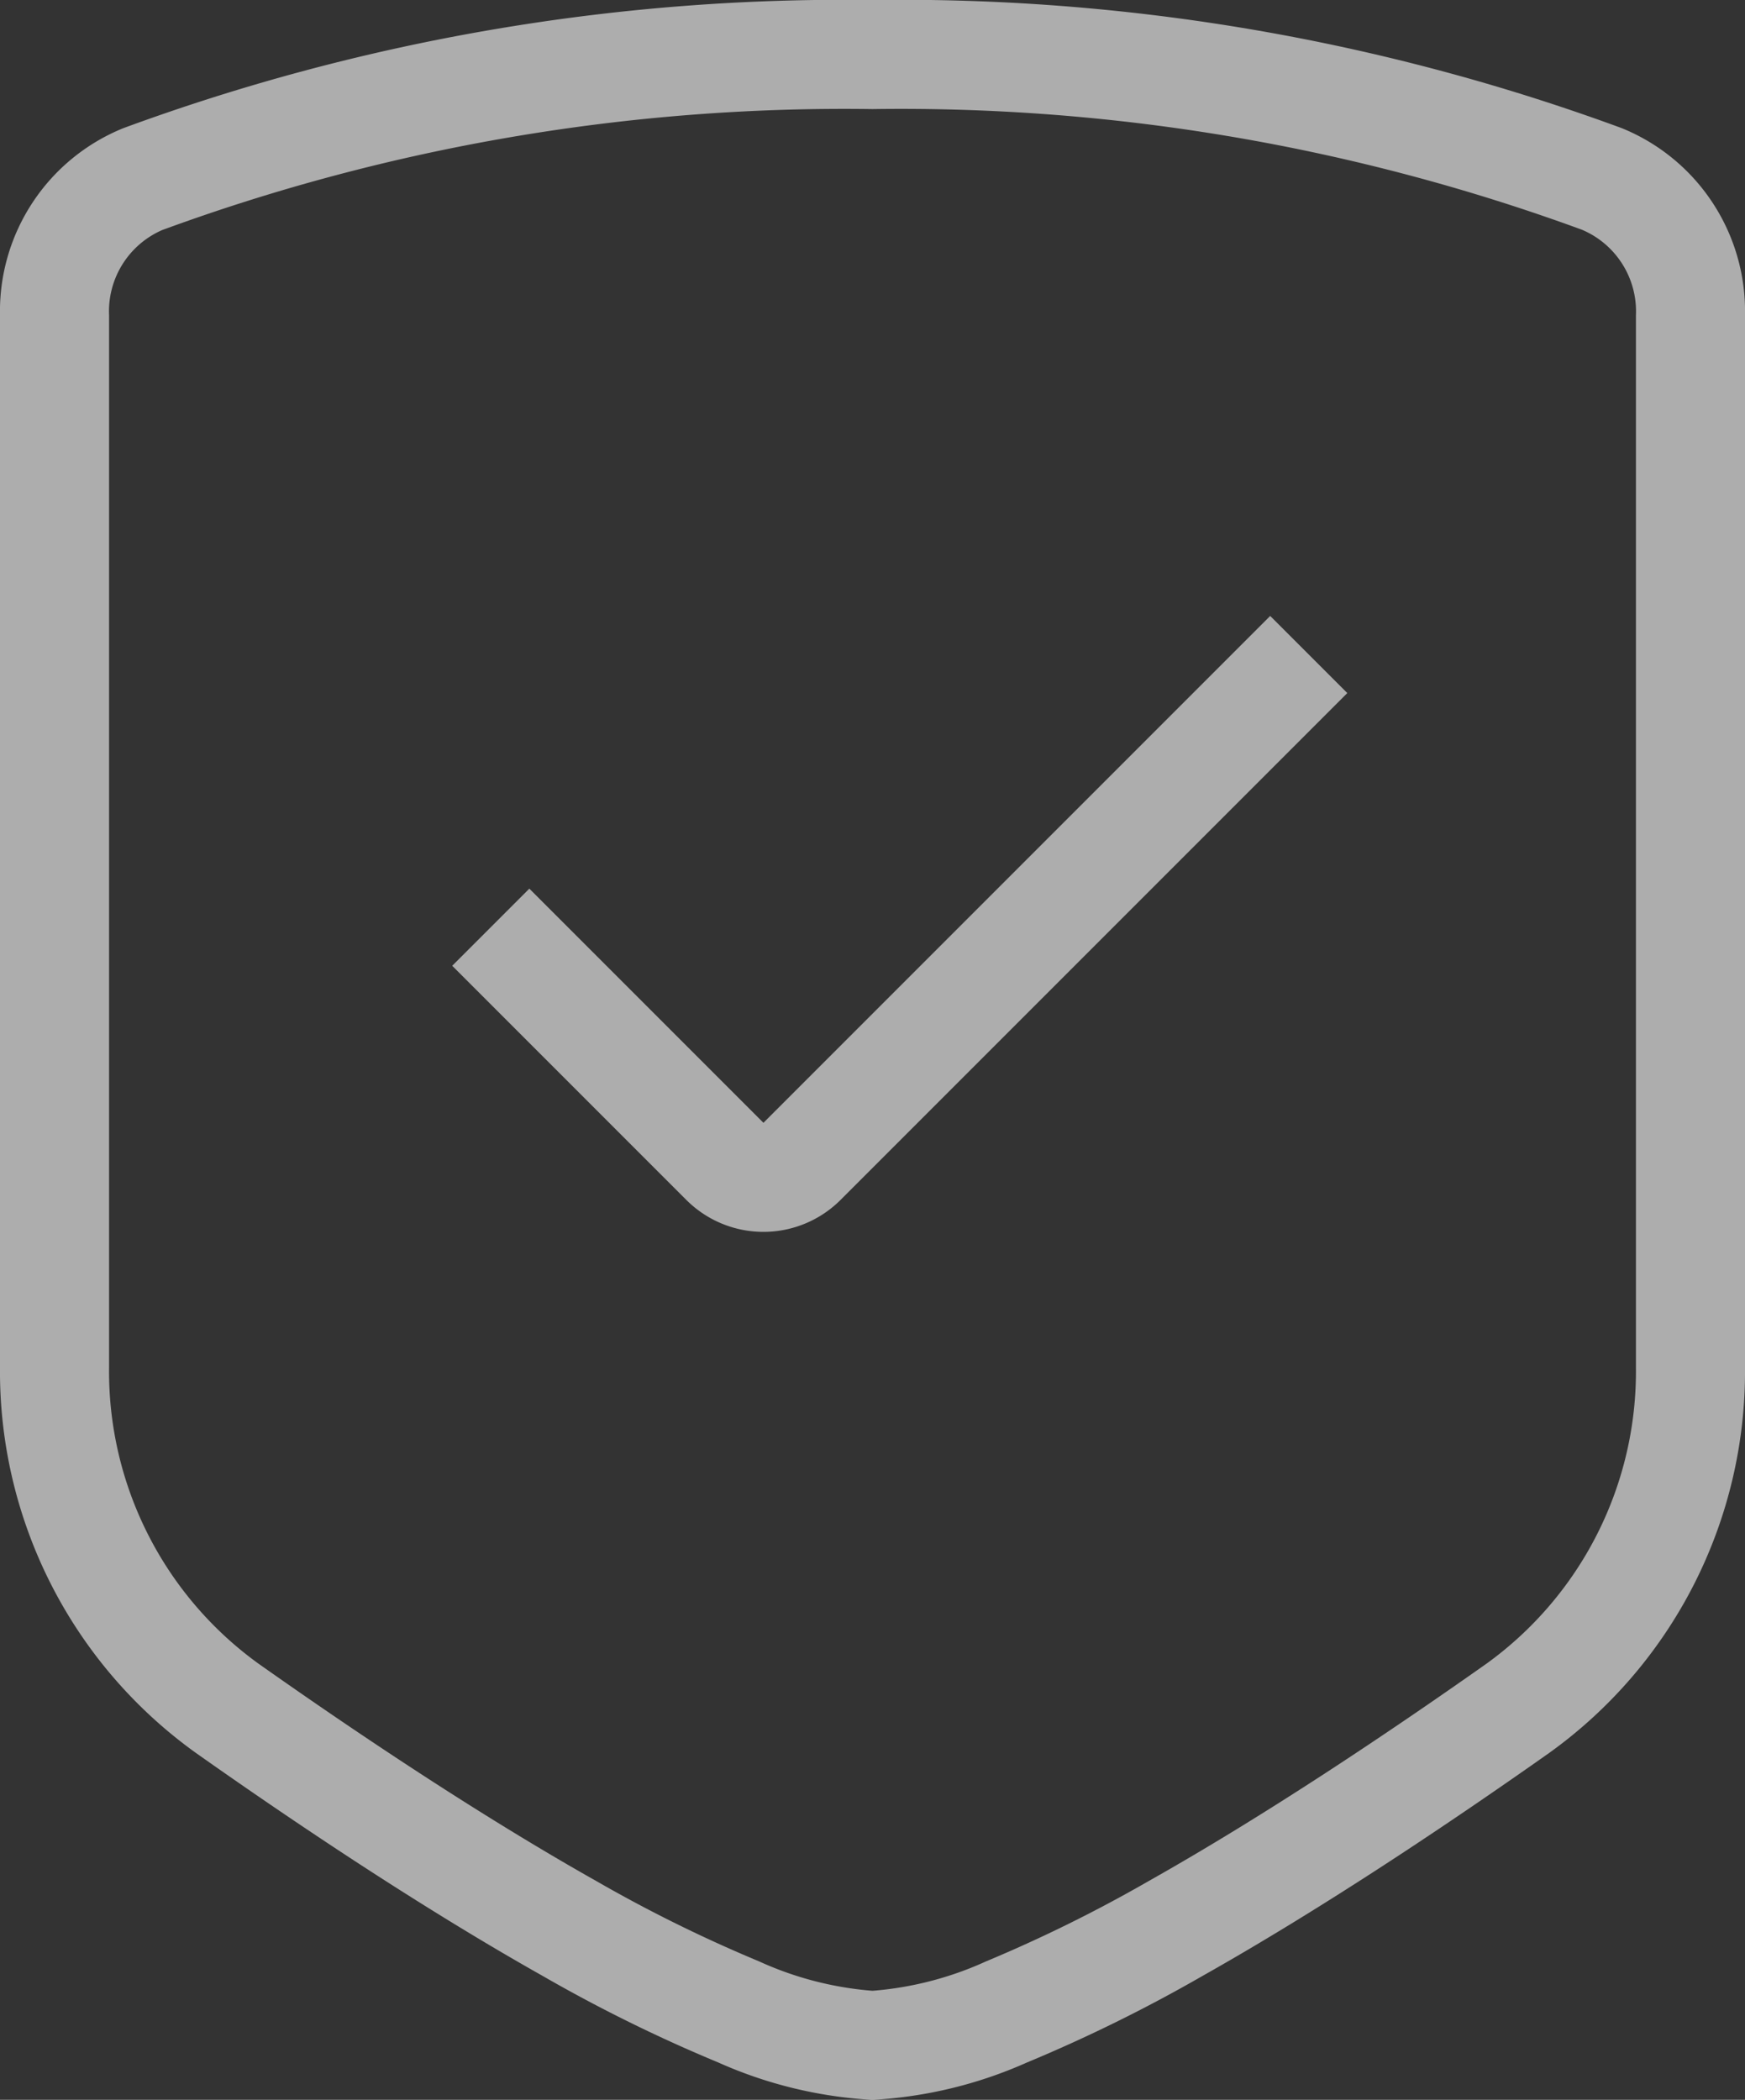 <?xml version="1.0" encoding="UTF-8"?> <svg xmlns="http://www.w3.org/2000/svg" width="32" height="38.499" viewBox="0 0 32 38.499"><rect x="0" y="0" width="32" height="38.499" fill="#333333" stroke="none"/><path id="high-security-and-compliance-icon" d="M6.988,5.213A36.3,36.3,0,0,1,20,3,36.3,36.3,0,0,1,33.012,5.213,1.625,1.625,0,0,1,34,6.781v19.29a6.608,6.608,0,0,1-2.744,5.434c-1.773,1.25-4.043,2.773-6.184,3.979a26.348,26.348,0,0,1-2.99,1.477A6.186,6.186,0,0,1,20,37.5a6.174,6.174,0,0,1-2.082-.54,26.161,26.161,0,0,1-2.99-1.476c-2.141-1.206-4.411-2.728-6.184-3.979A6.608,6.608,0,0,1,6,26.072V6.78a1.625,1.625,0,0,1,.988-1.568ZM20,1A38.263,38.263,0,0,0,6.264,3.349,3.622,3.622,0,0,0,4,6.78V26.07a8.606,8.606,0,0,0,3.591,7.068c1.795,1.267,4.129,2.833,6.356,4.087a27.894,27.894,0,0,0,3.226,1.59A8.008,8.008,0,0,0,20,39.5a8.027,8.027,0,0,0,2.827-.683,28.141,28.141,0,0,0,3.226-1.59c2.227-1.255,4.56-2.821,6.355-4.087A8.606,8.606,0,0,0,36,26.072V6.78a3.622,3.622,0,0,0-2.264-3.432A38.286,38.286,0,0,0,20,1Zm-.586,22,9.293-9.293-1.414-1.414L18,21.586l-4.293-4.293-1.414,1.414L16.586,23a2,2,0,0,0,2.828,0Z" transform="translate(-4 -1)" fill="#fff" fill-rule="evenodd" opacity="0.6"></path></svg> 